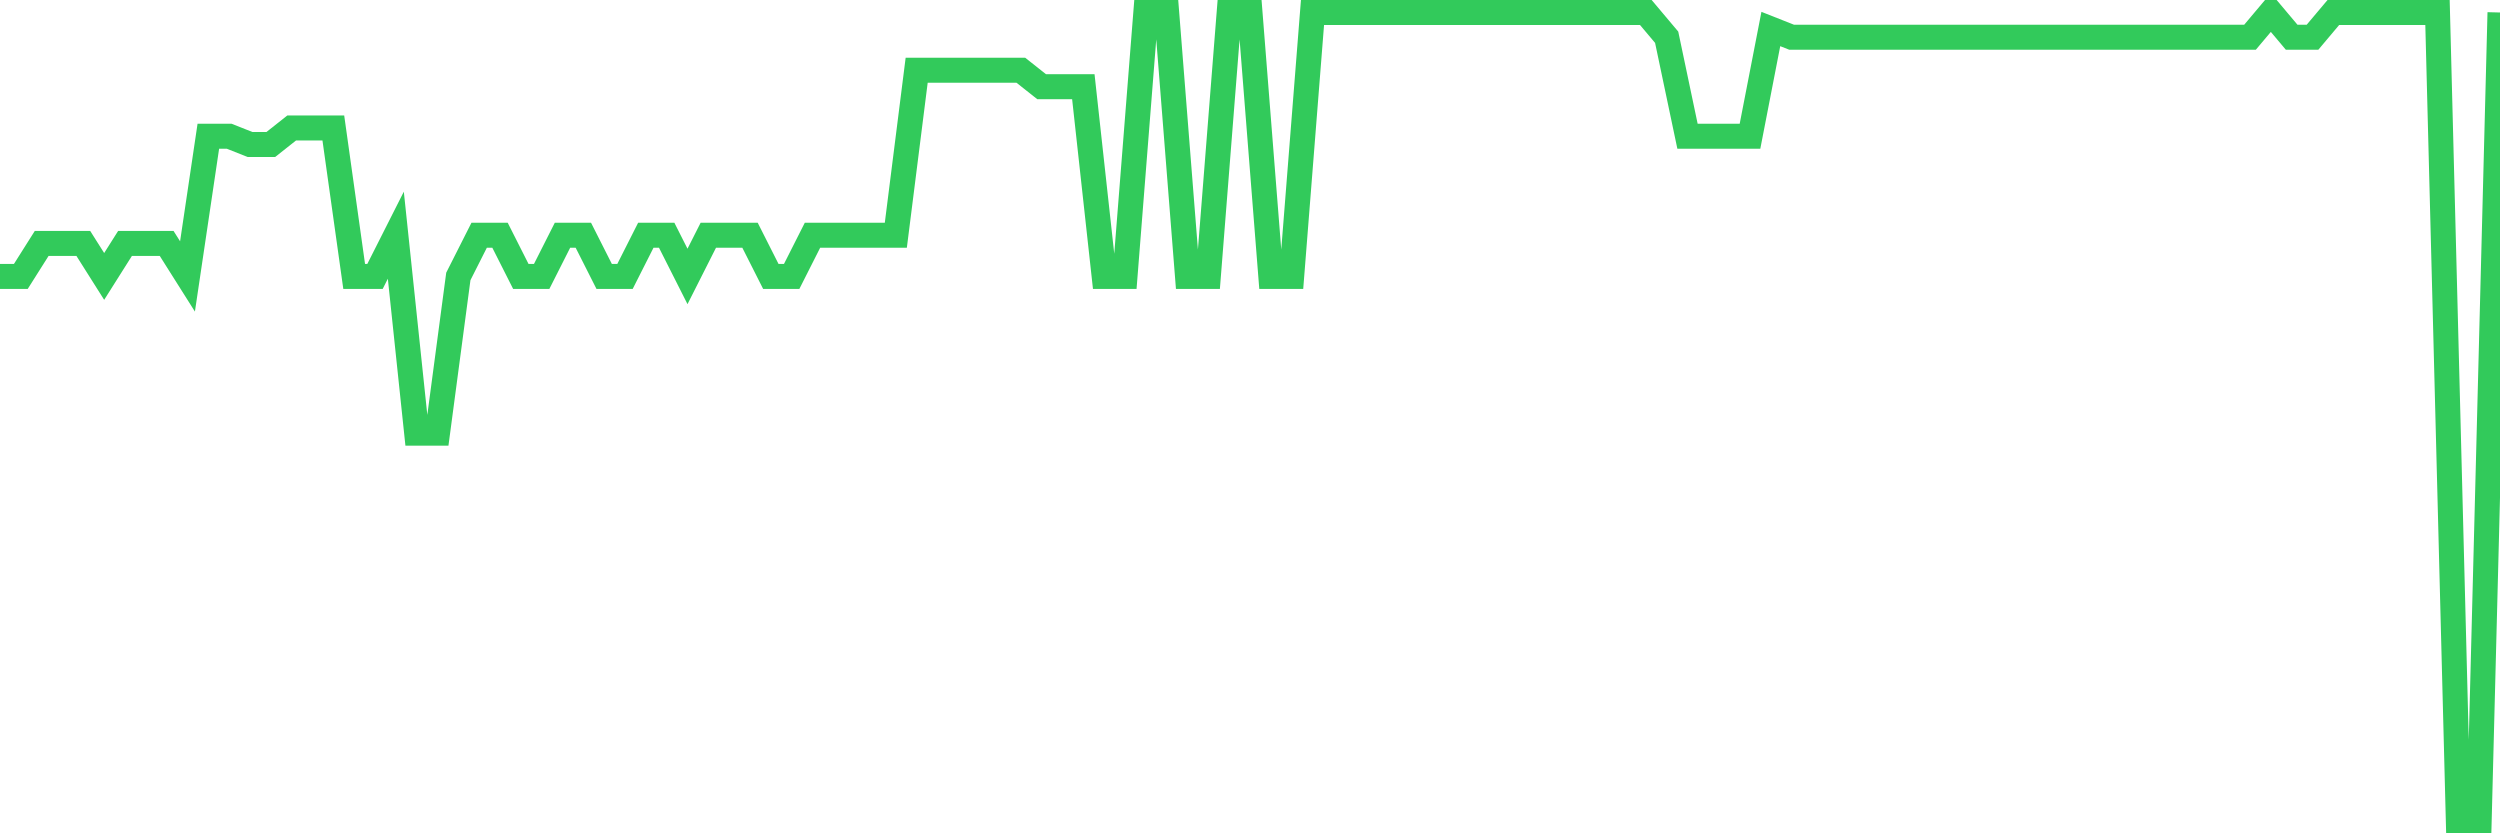 <svg
  xmlns="http://www.w3.org/2000/svg"
  xmlns:xlink="http://www.w3.org/1999/xlink"
  width="120"
  height="40"
  viewBox="0 0 120 40"
  preserveAspectRatio="none"
>
  <polyline
    points="0,13.269 1,13.269 2,11.686 3,11.686 4,11.686 5,13.269 6,11.686 7,11.686 8,11.686 9,13.269 10,6.539 11,6.539 12,6.935 13,6.935 14,6.143 15,6.143 16,6.143 17,13.269 18,13.269 19,11.29 20,20.792 21,20.792 22,13.269 23,11.29 24,11.29 25,13.269 26,13.269 27,11.29 28,11.29 29,13.269 30,13.269 31,11.29 32,11.29 33,13.269 34,11.29 35,11.29 36,11.29 37,13.269 38,13.269 39,11.29 40,11.29 41,11.29 42,11.29 43,11.29 44,3.371 45,3.371 46,3.371 47,3.371 48,3.371 49,3.371 50,4.163 51,4.163 52,4.163 53,13.269 54,13.269 55,0.6 56,0.6 57,13.269 58,13.269 59,0.6 60,0.6 61,13.269 62,13.269 63,0.6 64,0.6 65,0.6 66,0.6 67,0.6 68,0.6 69,0.6 70,0.6 71,0.6 72,0.6 73,0.6 74,0.6 75,0.6 76,0.6 77,0.6 78,0.6 79,0.6 80,1.788 81,6.539 82,6.539 83,6.539 84,6.539 85,1.392 86,1.788 87,1.788 88,1.788 89,1.788 90,1.788 91,1.788 92,1.788 93,1.788 94,1.788 95,1.788 96,1.788 97,1.788 98,1.788 99,1.788 100,1.788 101,1.788 102,1.788 103,1.788 104,1.788 105,1.788 106,1.788 107,1.788 108,1.788 109,0.6 110,1.788 111,1.788 112,0.6 113,0.6 114,0.6 115,0.6 116,0.6 117,0.6 118,39.4 119,39.4 120,0.6"
    fill="none"
    stroke="#32ca5b"
    stroke-width="1.2"
  >
  </polyline>
</svg>